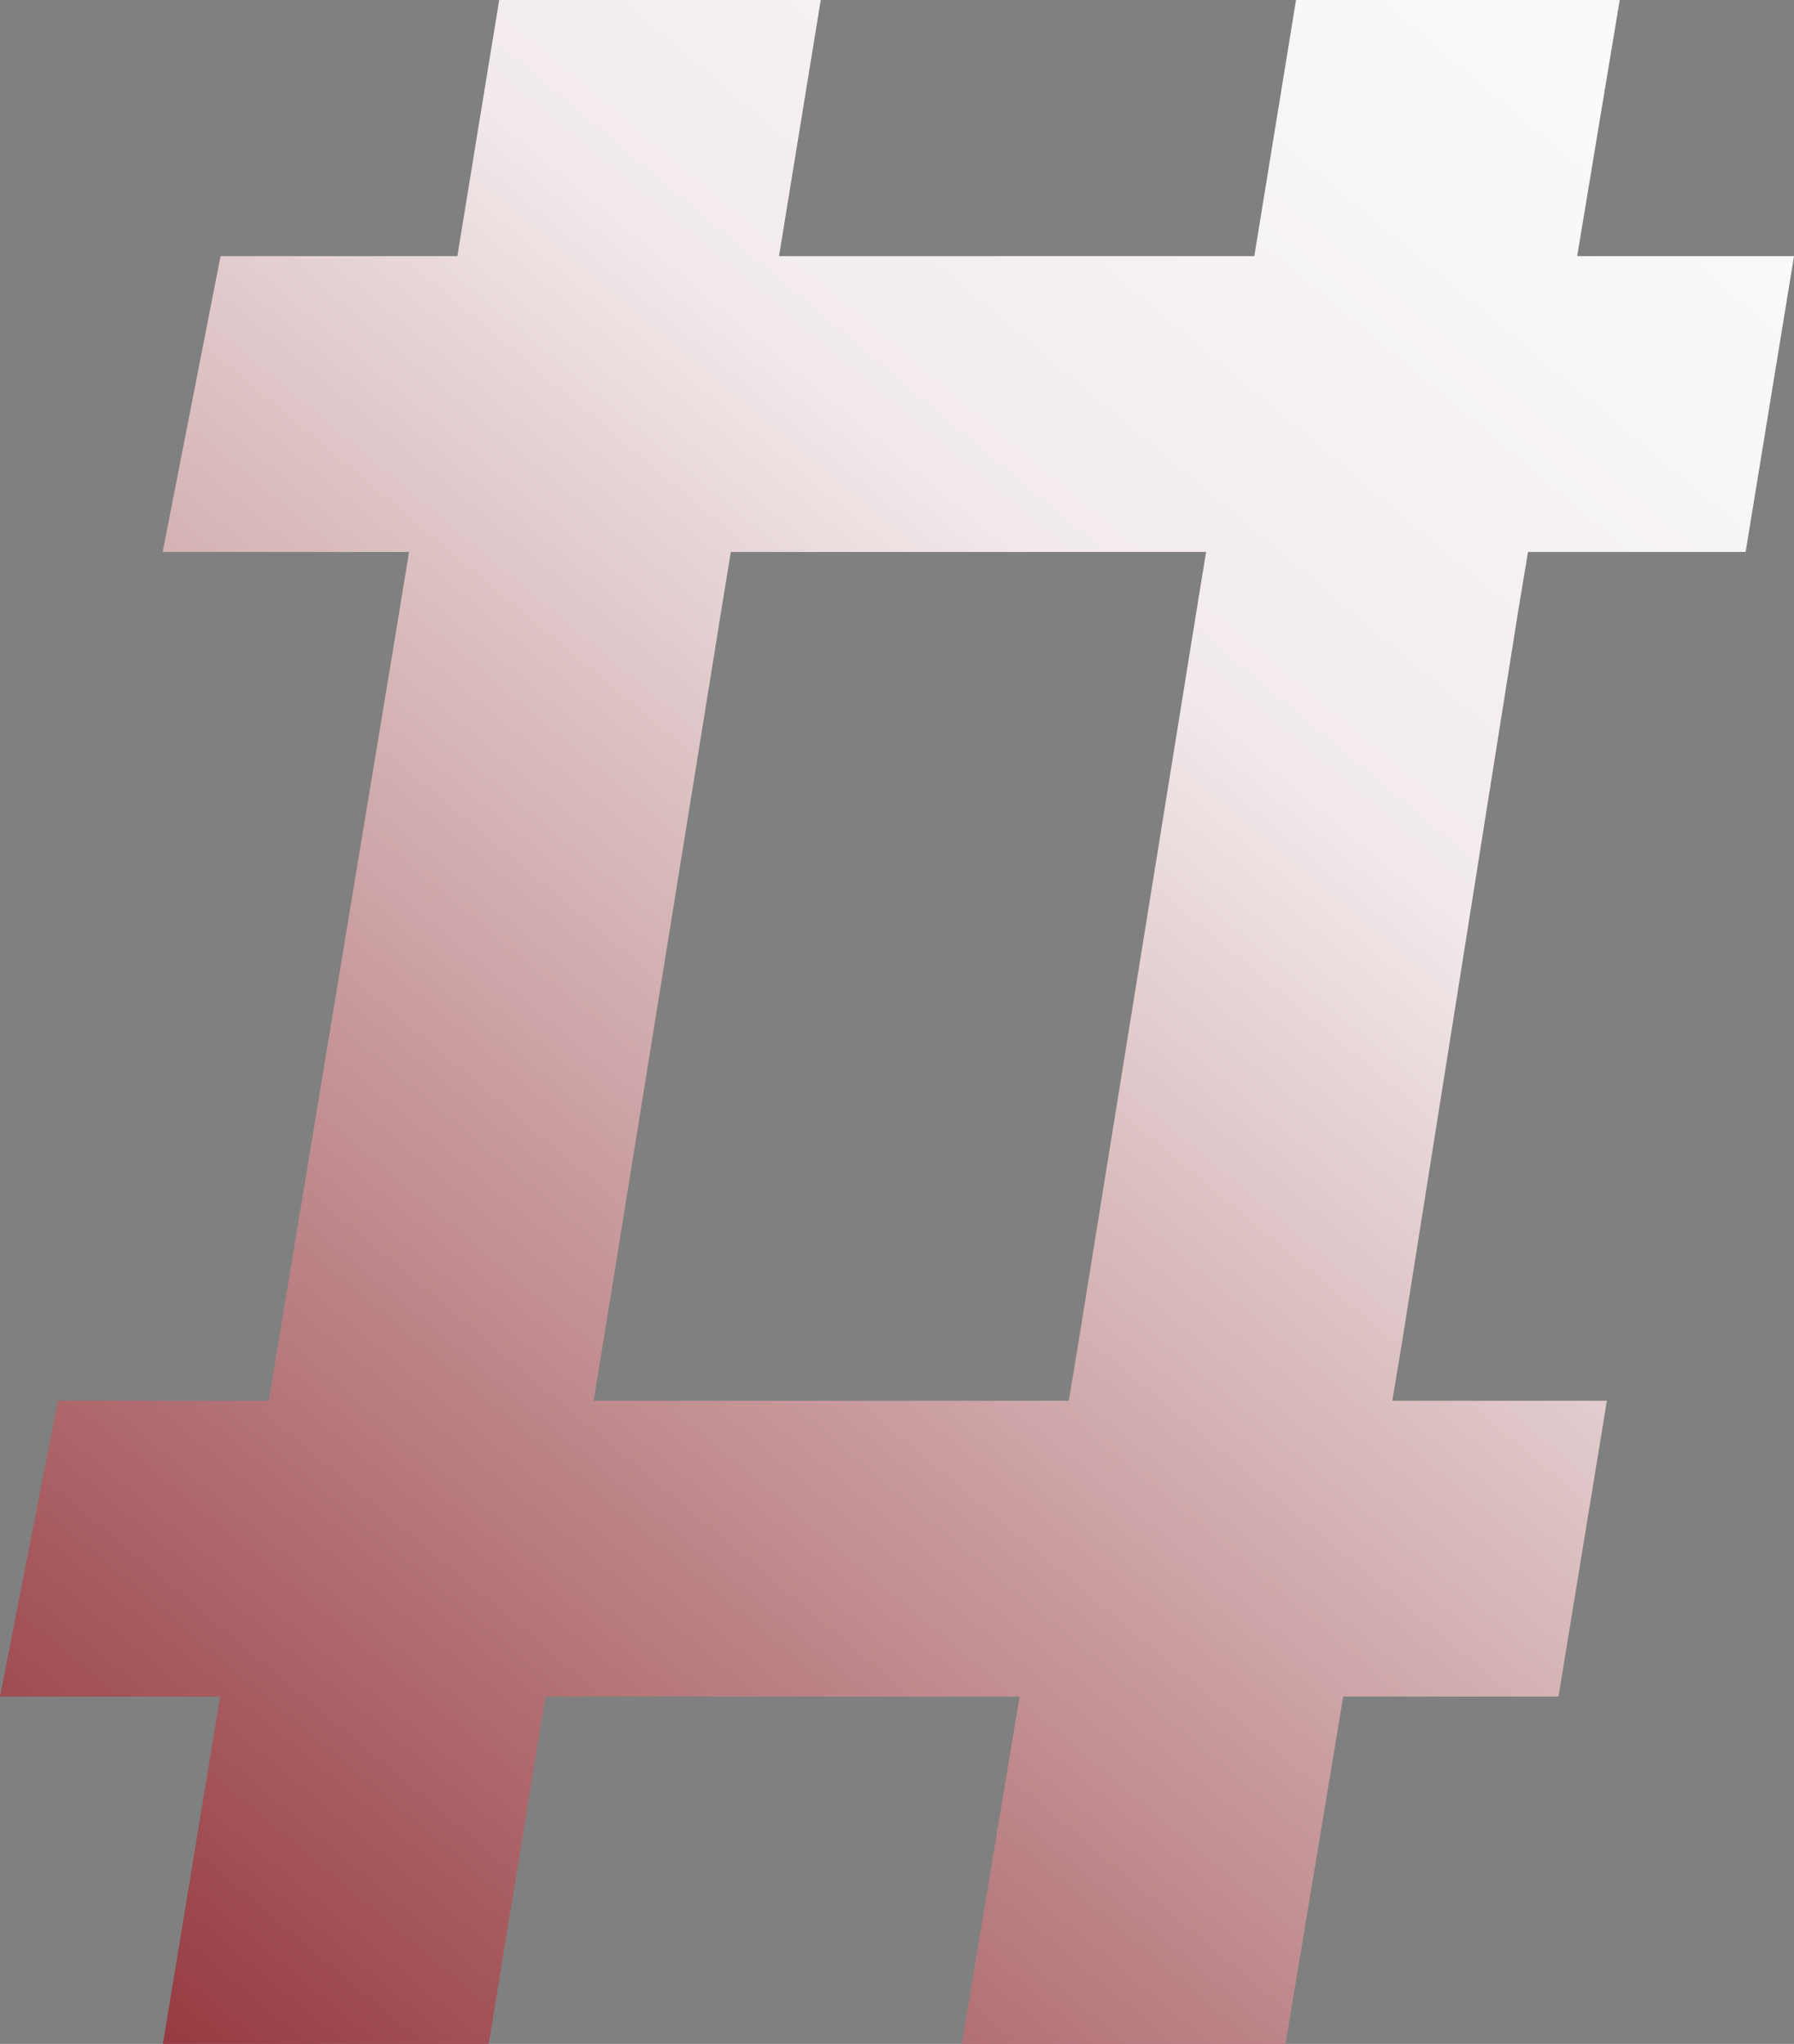 <svg xmlns="http://www.w3.org/2000/svg" xmlns:xlink="http://www.w3.org/1999/xlink" width="787.503" height="897.08" viewBox="0 0 787.503 897.08">
  <rect x="0" y="0" width="787.503" height="897.08" fill="#808080" stroke="none"/>
  <defs>
    <linearGradient id="linear-gradient" x1="1.048" y1="-0.282" x2="0.125" y2="0.965" gradientUnits="objectBoundingBox">
      <stop offset="0" stop-color="#83141a"/>
      <stop offset="0.113" stop-color="#882026"/>
      <stop offset="0.764" stop-color="#f2eaeb"/>
      <stop offset="1" stop-color="#fafafa"/>
    </linearGradient>
  </defs>
  <path id="Path_42" data-name="Path 42" d="M262.277,629l51.788-320.924,4.288-25.8H526.9l-4.206,25.8L470.906,629,466.7,654.817H258.072ZM572.967,0,548.1,152.364h-.535l-.013.068H339.934L365.279,0H223.188L197.9,152.364h-.106l-.013.068h-94.4L82.143,282.279h94.188l-4.288,25.8L121.058,629l-4.287,25.814H21.232L0,784.663H94.375v.039h.8L76.505,897.08H218.593l18.312-112.417h208.2l-.013.039h.442L427.22,897.08H568.372L586.74,784.663H690.69L716.1,654.817H607.945L612.165,629l53.088-320.924,4.245-25.8H762.1l25.4-129.846H690.892L716,0Z" transform="translate(787.503 897.08) rotate(180)" fill="url(#linear-gradient)" style="mix-blend-mode: darken;isolation: isolate"/>
</svg>
